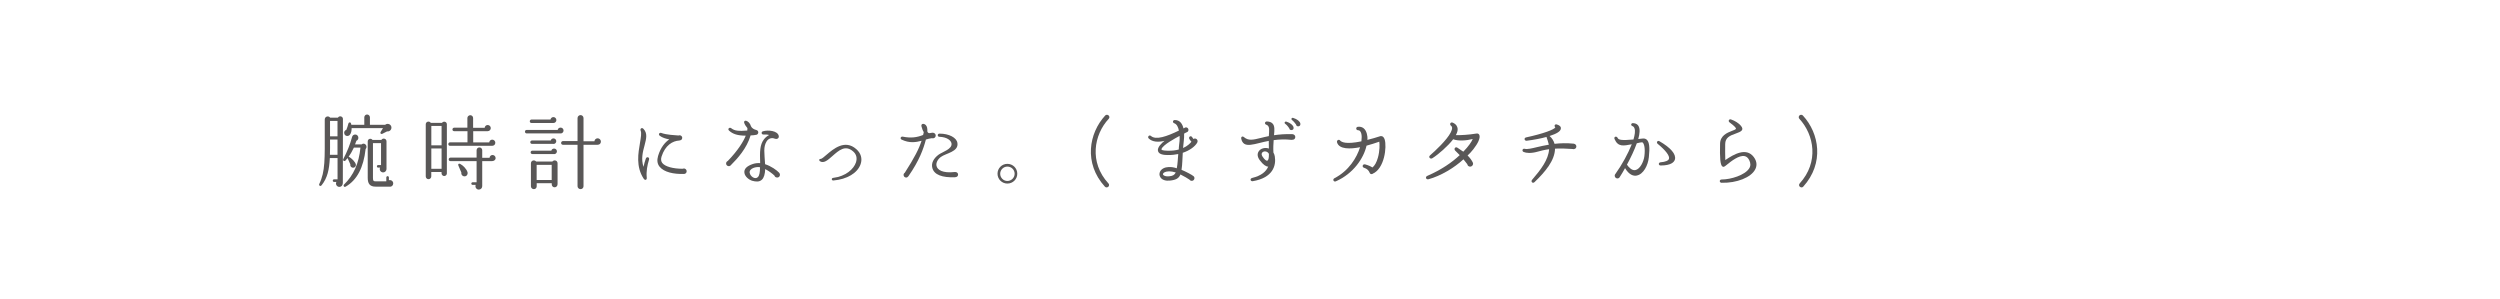 <?xml version="1.0" encoding="UTF-8"?>
<svg id="_レイヤー_1" data-name="レイヤー 1" xmlns="http://www.w3.org/2000/svg" xmlns:xlink="http://www.w3.org/1999/xlink" viewBox="0 0 502 60">
  <defs>
    <style>
      .cls-1 {
        fill: none;
      }

      .cls-2 {
        fill: #595757;
      }

      .cls-3 {
        clip-path: url(#clippath);
      }
    </style>
    <clipPath id="clippath">
      <rect class="cls-1" y="-.5" width="502" height="61"/>
    </clipPath>
  </defs>
  <g class="cls-3">
    <g>
      <path class="cls-2" d="M68.82,36.84c0,.38-.29.69-.67.69-.52,0-.85-.56-.6-1h-.47c-.15,0-.26-.11-.26-.26s.11-.26.26-.26h.7v-4.27h-1.55c-.12,2.35-.49,3.99-1.63,5.43-.31.39-.62.03-.49-.23,1.23-2.52,1.1-5.13,1.1-10.83v-2.11c0-.64.77-.82,1.08-.38h1.57c.26-.46,1-.28,1,.26l-.02,12.96ZM67.77,31.09v-3.07h-1.5c0,1.18.02,2.19-.02,3.07h1.52ZM66.27,27.37h1.5v-3.09h-1.5v3.09ZM73.41,29.96c-.41,3.66-1.71,6.19-3.97,7.5-.39.23-.55-.2-.38-.38,1.96-1.91,2.99-4.23,3.32-7.44h-1.32c-.39.83-.74,1.39-1.05,1.83.62.28,1.34,1.09,1.44,1.52.07.31-.11.59-.41.67-.41.1-.77-.26-.69-.65-.1-.23-.38-.9-.56-1.27-.13.18-.29.36-.39.47-.29.31-.6,0-.47-.26.8-1.54,1.36-2.93,1.76-4.43.08-.31.31-.51.65-.51s.62.29.62.65c0,.28-.16.51-.39.6-.08.26-.18.51-.28.74h1.31c.28-.25.67-.2.88.11.18.26.15.62-.08.83ZM77.71,26.39c-.16.1-.74.39-.92.47-.31.15-.51-.13-.36-.36l.47-.77h-6.29c0,.47-.08.98-.34,1.31-.29.38-.9.36-1.11-.11-.16-.38.02-.74.39-.87.11-.25.33-.9.41-1.26.05-.23.39-.36.52-.02.03.08.05.16.07.28h2.6v-1.5c0-.31.25-.57.56-.57s.57.26.57.57v1.5h3.06c.39-.34,1.01-.2,1.21.29.21.56-.26,1.13-.83,1.03ZM78.31,37.48h-2.88c-1.21,0-1.59-.65-1.59-1.77v-7.3c0-.54.65-.74.96-.31h1.78c.28-.47,1.03-.29,1.03.28v5.59c-.03.36-.31.65-.67.65-.51,0-.83-.52-.62-.96h-.38c-.15,0-.26-.11-.26-.26s.11-.26.26-.26h.57v-4.4h-1.62v6.98c0,.57.1.69.52.69h2.16v-.78c0-.15.12-.26.26-.26s.26.11.26.26v.56c.43-.13.87.18.87.64,0,.38-.29.67-.67.67Z"/>
      <path class="cls-2" d="M89.74,34.79c0,.29-.24.56-.54.56s-.54-.26-.54-.56v-.25h-2.06v.88c0,.31-.25.56-.56.56s-.55-.25-.55-.56v-10.46c0-.56.72-.74,1.01-.29h2.25c.29-.42.98-.25.98.29v9.82ZM86.61,29.18h2.06v-3.89h-2.06v3.89ZM86.61,33.9h2.06v-4.09h-2.06v4.09ZM98.82,29.28h-8.46c-.2,0-.34-.15-.34-.34s.15-.36.34-.36h3.51v-2.24h-2.68c-.2,0-.34-.15-.34-.34s.15-.36.34-.36h2.66v-1.94c0-.31.28-.57.59-.57s.56.26.56.57v1.96h2.32c.03-.31.28-.56.61-.56s.62.28.62.62-.28.62-.62.62h-2.91v2.26h3.22c.03-.31.28-.56.6-.56.34,0,.62.28.62.62,0,.38-.29.62-.64.62ZM98.86,32.35h-2.03v5.03c0,.38-.29.69-.69.69-.49,0-.8-.51-.62-.95h-.62c-.15,0-.26-.11-.26-.26s.12-.26.26-.26h.8v-4.25h-5.26c-.2,0-.34-.15-.34-.34s.15-.36.34-.36h5.26v-1.49c0-.31.25-.56.56-.56s.57.25.57.56v1.52h1.47c.03-.31.28-.56.6-.56.34,0,.62.28.62.62,0,.38-.34.6-.67.6ZM93.08,35.39c-.31-.1-.51-.42-.44-.74-.13-.34-.42-1.03-.6-1.41-.13-.26.08-.47.34-.34.62.31,1.31,1.05,1.49,1.65.15.49-.25,1-.79.83Z"/>
      <path class="cls-2" d="M112.57,26.79h-6.82c-.2,0-.34-.16-.34-.36s.15-.34.34-.34h6.23c.05-.28.29-.47.59-.47.33,0,.59.26.59.59s-.26.59-.59.59ZM111.13,24.7h-4.41c-.2,0-.34-.15-.34-.34s.15-.36.34-.36h3.82c.05-.28.29-.49.59-.49.33,0,.59.28.59.6s-.26.59-.59.59ZM111.13,28.89h-4.31c-.2,0-.34-.15-.34-.34s.15-.34.34-.34h3.78c.05-.25.28-.42.54-.42.31,0,.56.25.56.56s-.25.56-.56.56ZM111.29,30.93h-4.4c-.2,0-.34-.15-.34-.34s.15-.34.34-.34h3.82c.05-.25.29-.42.56-.42.31,0,.56.25.56.56,0,.29-.25.56-.54.56ZM111.95,37.02c0,.33-.26.59-.59.59s-.57-.26-.57-.59v-.23h-3.02v.62c0,.33-.25.57-.57.57s-.59-.25-.59-.57v-4.61c0-.6.72-.78,1.05-.36h3.25c.33-.42,1.05-.25,1.05.36v4.22ZM107.76,36.14h3.02v-3.04h-3.02v3.04ZM120,29.07h-2.83v8.32c0,.33-.26.59-.59.59s-.61-.26-.61-.59v-8.32h-2.94c-.2,0-.36-.16-.36-.36s.16-.38.36-.38h2.94v-4.62c0-.33.28-.6.61-.6s.59.28.59.6v4.66h2.19c.03-.34.31-.6.65-.6s.65.29.65.65c0,.41-.28.65-.67.65Z"/>
      <path class="cls-2" d="M129.87,35.68c.05.46-.34.6-.61.21-1.62-2.45-1.09-5.16-.75-7.21.18-1.06.34-1.98.13-2.45-.16-.38.23-.69.54-.38.88.88.61,1.96.25,3.33-.36,1.32-.74,2.76-.21,4.33.13-.57.26-1.14.47-1.68.16-.44.78-.28.64.21-.36,1.18-.59,2.39-.46,3.63ZM137.29,34.93c-1.99.05-3.92-.33-4.84-1.45-.47-.57-.56-1.31-.31-2.16.52-1.75,1.42-2.76,2.25-3.33-.7-.13-1.39-.34-1.9-.72-.36-.26-.1-.72.31-.57,1,.38,2.83.46,3.45.51.34-.15.74.1.74.47s-.26.49-.59.54c-1.36.08-2.83.95-3.56,3.22-.16.51-.11.93.13,1.27.57.75,2.19,1.18,4.12,1.18.38-.18.79.1.79.51,0,.33-.26.54-.59.54Z"/>
      <path class="cls-2" d="M150.72,27.19c-.79,2.65-2.63,4.64-3.97,5.98-.29.39-.95.16-.95-.34,0-.25.15-.42.34-.51,2.14-2.21,3.17-3.99,3.61-5.08-1.63,0-2.63-.33-3.37-1.03-.34-.33.11-.74.46-.46.69.56,1.58.59,3.22.46.02-.18.03-.34.02-.49-.28-.31-.52-.69-.65-1.06-.08-.26.1-.51.41-.41.38.13.78.47.96,1.11.18.38.62.64,1.06.74.59.15.47.85.05.96-.21.07-.92.13-1.19.13ZM156.05,35.64c-.28,0-.46-.13-.54-.38-.39-.38-1.16-.96-1.86-1.31-.03,1.01-.25,1.72-.64,2.11-.52.51-1.22.44-1.93.25-.65-.18-1.49-.82-1.6-1.58-.13-.83.52-1.41,1.72-1.81.44-.15,1.05-.21,1.44-.16-.08-2.34-.07-3.66.75-4.77.28-.39.8-.77,1.06-.88-.39-.11-.82-.13-1.14-.1-.44.03-.52-.54-.1-.65,1.06-.31,2.99-.11,3.17.96.08.52-.46.67-.77.54-.64-.28-1.29-.07-1.67.52-.7,1.13-.44,2.3-.31,4.59,1.23.39,2.35,1.21,2.81,1.7.34.36.16.98-.39.98ZM150.54,34.69c.1.74,1.09,1.42,1.63.88.33-.31.44-1.01.44-1.99-.72-.16-2.19.2-2.08,1.11Z"/>
      <path class="cls-2" d="M167.34,36.24c-.39.03-.44-.47-.05-.52,2.56-.31,4.13-1.78,4.58-3.09.28-.87.11-1.59-.49-2.16-1.62-1.49-2.92-.28-4.25.88-.9.8-1.72,1.52-2.48,1.03-.24-.16-.18-.52.16-.47.18,0,.72-.44,1.14-.82,1.39-1.19,3.71-3.17,6-1.14.92.8,1.24,1.88.87,2.99-.61,1.8-2.73,3.07-5.47,3.3Z"/>
      <path class="cls-2" d="M187.16,27.74c-.44.05-.8.15-1.24.28-.49,1.88-1.32,4.22-3.5,7.35-.13.18-.28.28-.46.28-.52,0-.72-.7-.28-.96,2.01-3.14,2.84-4.8,3.37-6.42-1.18.31-2.42.51-3.99-.23-.39-.18-.21-.69.23-.6,1.62.33,2.84.16,4.07-.34.07-.18.08-.39.13-.57-.2-.31-.34-.69-.46-1.16-.13-.57.49-.65.87-.25.26.26.34.69.31,1.26.07.26.21.34.42.36.15-.02.54-.1.69-.1.34.05.57.25.57.57,0,.39-.36.65-.73.54ZM191.8,35.59c-2.63.11-4.25-.51-4.59-1.88-.25-.93.24-1.9,1.27-2.66.77-.56,2.79-1.11,2.58-2.27-.11-.59-.9-1.26-2.42-1.31-.47-.02-.44-.64.02-.64,1.9,0,3.43.8,3.59,1.88.28,1.77-2.27,2.03-3.33,2.81-.64.47-1,1.19-.87,1.78.16.8,1.21,1.52,3.66,1.24.34-.03.67.13.67.52,0,.34-.26.51-.59.52Z"/>
      <path class="cls-2" d="M202.28,36.86c-1.09,0-1.98-.88-1.98-1.98s.88-1.98,1.98-1.98,1.99.88,1.99,1.98-.88,1.98-1.99,1.98ZM202.28,33.45c-.78,0-1.44.64-1.44,1.44s.65,1.45,1.44,1.45,1.46-.65,1.46-1.45-.65-1.44-1.46-1.44Z"/>
      <path class="cls-2" d="M222.58,36.83c.18.2.16.49-.03.67-.2.18-.51.18-.69-.02-4.28-4.71-3.2-10.75.06-14.28.18-.2.49-.2.69-.02.2.18.21.47.03.67-2.99,3.2-3.97,8.73-.07,12.98Z"/>
      <path class="cls-2" d="M237.5,30.7c-.08,1.13-.07,2.29-.25,3.4.83.34,2.12,1.01,2.43,1.29.34.29.13.92-.36.92-.21,0-.36-.08-.46-.23-.38-.25-1.05-.67-1.83-1.05-.31.77-.87,1.11-2.16,1.24-.83.08-1.52-.15-1.85-.65-.25-.38-.26-.8-.07-1.18.28-.54.92-.87,1.72-.9.54-.03,1.09.07,1.63.25.18-.96.21-1.9.29-2.86-.64.13-1.31.21-2.09.2-.77,0-1.81-.1-1.98-.82-.18-.74.8-1.63,1.32-2.03-1.31.31-2.43.23-3.17-.47-.33-.31.08-.82.44-.51,1,.87,3.17.1,5.61-1.08-.13-.7-.42-1.29-.93-1.47-.39-.13-.33-.65.12-.65,1.03,0,1.52.78,1.73,1.68l.18-.08c.33-.28.82-.05.82.38,0,.23-.11.39-.33.47-.18.08-.36.16-.54.28.05.98-.15,1.91-.21,2.89.9-.39,1.4-.92,1.68-1.26-.11-.11-.26-.29-.41-.54-.26-.44.31-.8.57-.36.08.15.16.26.23.34.57-.31,1.06.28.75.78-.42.72-1.47,1.54-2.91,2.01ZM233.22,29.96c-.03.11.11.29,1.31.31.85,0,1.57-.07,2.17-.25,0-.18.02-.62.06-.87.07-.44.15-1.13.1-1.86-.77.42-3.38,1.8-3.64,2.66ZM234.69,34.41c-.7.02-1.03.25-1.14.44-.02.05-.05.18.02.26.13.18.51.36,1.21.29s1.06-.25,1.31-.77c-.49-.15-.95-.23-1.39-.23Z"/>
      <path class="cls-2" d="M259.38,28.09c-1.31-.15-2.52-.1-3.63.05-.05.72-.1,1.52-.05,2.48.15.25.23.51.28.78.31,1.85-.38,4.3-4.41,4.98-.52.08-.64-.54-.13-.65,1.88-.46,2.78-1.29,3.22-2.27-.47,0-1.03-.41-1.65-1.23-.51-.64-.61-1.29-.28-1.81.41-.67,1.36-.85,2.06-.59-.02-.57-.02-1.08-.02-1.54-.7.13-1.29.28-1.86.42-1.37.34-2.42.59-3.07.16-.31-.21-.51-.56-.6-1.03-.07-.38.26-.56.54-.31.92.78,1.81.56,3.43.16.46-.11.98-.25,1.57-.36.05-1.06.28-2.03-.51-2.29-.41-.13-.31-.65.12-.65.52.02.9.16,1.14.42.44.46.41,1.23.29,2.34,1.06-.15,2.26-.26,3.69-.21.33.02.59.25.59.59-.02.39-.34.59-.72.54ZM253.44,30.65c-.2.26-.07.56.08.8.38.59.77.87.92.82.25-.07.36-.39.36-1.37-.26-.54-1.01-.67-1.36-.25ZM259.33,26.12c-.25.02-.41-.13-.46-.38-.15-.21-.43-.62-.8-.88-.26-.18-.07-.52.23-.44.78.25,1.34.69,1.44,1.13.08.31-.08.56-.41.57ZM260.7,25.37c-.25.02-.41-.13-.46-.38-.18-.25-.49-.64-.8-.88-.24-.18-.1-.52.21-.44.83.25,1.36.69,1.46,1.13.05.28-.08.56-.41.57Z"/>
      <path class="cls-2" d="M275.59,34.93c-.21.08-.46.02-.54-.2-.21-.52-.59-.88-1.13-1.03-.52-.15-.31-.83.21-.69.72.2,1.19.44,1.45.62.44-.33.83-1,1.1-1.96.39-1.37.36-2.75.28-3.22-.85.31-1.7.56-2.56.8-.56,2.52-2.65,5.62-6.16,7.16-.44.2-.73-.39-.29-.62,2.89-1.49,4.49-4.12,5.15-6.23-1.94.39-4.2.46-4.62-.96-.13-.47.41-.69.62-.38.26.29,1.1.82,4.27.16.08-.64.08-1.14-.02-1.54-.13-.47-.34-.69-.64-.69-.47.02-.52-.64-.05-.69.9-.11,1.54.41,1.8,1.39.1.38.16.78.11,1.24.87-.21,1.8-.49,2.57-.74.15-.05.65-.11.9.65.47,1.49-.03,5.9-2.44,6.9Z"/>
      <path class="cls-2" d="M296.91,28.28c-.47,1.08-1.6,2.42-2.22,2.94.44.44.8.9,1.05,1.42.18.38-.13.82-.54.82-.31,0-.52-.21-.57-.49-.25-.33-.49-.65-.77-.98-1.83,1.7-4.59,3.35-7.01,4-.51.13-.73-.46-.26-.67,2.86-1.24,5.02-2.75,6.52-4.17l-.9-.9c-.34-.34,0-.87.44-.59.26.16.88.59,1.18.8,1.09-1.11,1.7-2.04,1.89-2.55-1.31.34-2.91.44-3.92.05-1.04,1.36-2.99,3.07-4.2,3.82-.38.23-.85-.23-.46-.57,1.03-.9,3.38-3.07,4.18-4.64.18-.36.28-.67.26-.92,0-.16-.07-.29-.2-.39-.39-.26-.13-.85.36-.62.72.33.9.8.95,1.18.05.39-.1.85-.36,1.32.93.02,2.57-.06,4.18-.33.26-.05.51.11.57.38.08.31,0,.67-.18,1.08Z"/>
      <path class="cls-2" d="M315.78,29.92c-1.44-.11-2.56-.13-3.53-.07-.05,2.37-1.93,4.62-4.13,6.73-.36.33-.78-.1-.49-.46,1.77-2.06,3.3-4.05,3.43-6.16-.98.13-1.7.33-2.29.49-1.37.39-2.29.28-2.81.07-.43-.16-.26-.77.21-.64.52.13,1.36-.07,2.47-.34.7-.16,1.47-.34,2.37-.49-.05-.25-.15-.57-.24-.85-.05-.16-.12-.33-.18-.51-.03-.08-.05-.15-.03-.2-1.18.33-2.57.59-4,.77-.47.05-.61-.57-.12-.67,3.53-.77,5.61-1.57,5.87-2.01-.31-.33-.1-.7.31-.59.7.21.85.56.8.82-.05.57-.82,1.03-2.27,1.5.51.44.83.96,1,1.57,1.16-.13,2.44-.18,3.87-.03.28.07.51.23.51.56,0,.38-.39.64-.74.51Z"/>
      <path class="cls-2" d="M328.63,35.26c-.59.11-1.49-.1-2.32-1.5-.39.7-.75,1.32-1.06,1.78-.08.18-.28.29-.47.29-.47,0-.73-.59-.39-.93,1.31-1.83,2.52-4.05,3.27-5.93-1.65.31-2.76.59-3.46-1.05-.2-.47.39-.67.61-.25.16.43.8.56,3.19.34.28-.96.39-1.72.21-2.22-.08-.25-.21-.39-.42-.47-.39-.13-.29-.6.1-.6.67.02,1,.34,1.14.62.31.57.24,1.49-.07,2.58.26-.05.56-.05.87-.1.36-.05.65.05.87.26.47.47.61,1.5.39,3.48-.16,1.65-1.1,3.45-2.44,3.69ZM329.86,28.62c-.18-.13-.93.1-1.19.15-.51,1.42-1.24,2.94-1.98,4.3.44.62,1.03,1.21,1.7,1.08.91-.18,1.65-1.63,1.8-2.79.2-1.62-.05-2.47-.33-2.73ZM333.45,33.23c-.46,0-.49-.59-.02-.64.98-.08,1.59-.33,1.7-.7.18-.59-.65-1.68-2.27-3.01-.34-.28-.03-.75.36-.52,2.24,1.29,3.37,2.6,3.11,3.64-.15.56-.79,1.23-2.88,1.23Z"/>
      <path class="cls-2" d="M345.72,36.71c-.52-.02-.52-.67,0-.67,1.86,0,4.66-.88,5.51-2.22.33-.51.31-1.05.02-1.65-.23-.47-.54-.74-.92-.82-1.11-.26-2.78,1.08-3.54,1.7-.52.42-.69.56-.93.38-.44-.31-.54-1.75-.47-4.58.03-1.62,1.42-2.19,2.34-2.55.31-.11.85-.31.85-.46,0-.13-.1-.39-1.29-1.27-.34-.26-.1-.72.29-.59.77.26,1.55.74,1.98,1.26.72.85.1,1.19-1.03,1.58-1.19.41-2.11.83-2.11,2.12,0,1.05-.03,2.16.02,3.2,1.73-1.18,4.2-2.6,5.71-.62.78,1.03.59,1.94.29,2.5-.83,1.62-3.71,2.75-6.7,2.68Z"/>
      <path class="cls-2" d="M361.41,37.5c-.2-.18-.21-.47-.03-.67,3.89-4.28,2.91-9.74-.07-12.98-.18-.2-.16-.49.02-.67.2-.18.51-.18.69.02,3.29,3.55,4.33,9.56.07,14.28-.18.2-.47.2-.67.02Z"/>
    </g>
  </g>
</svg>